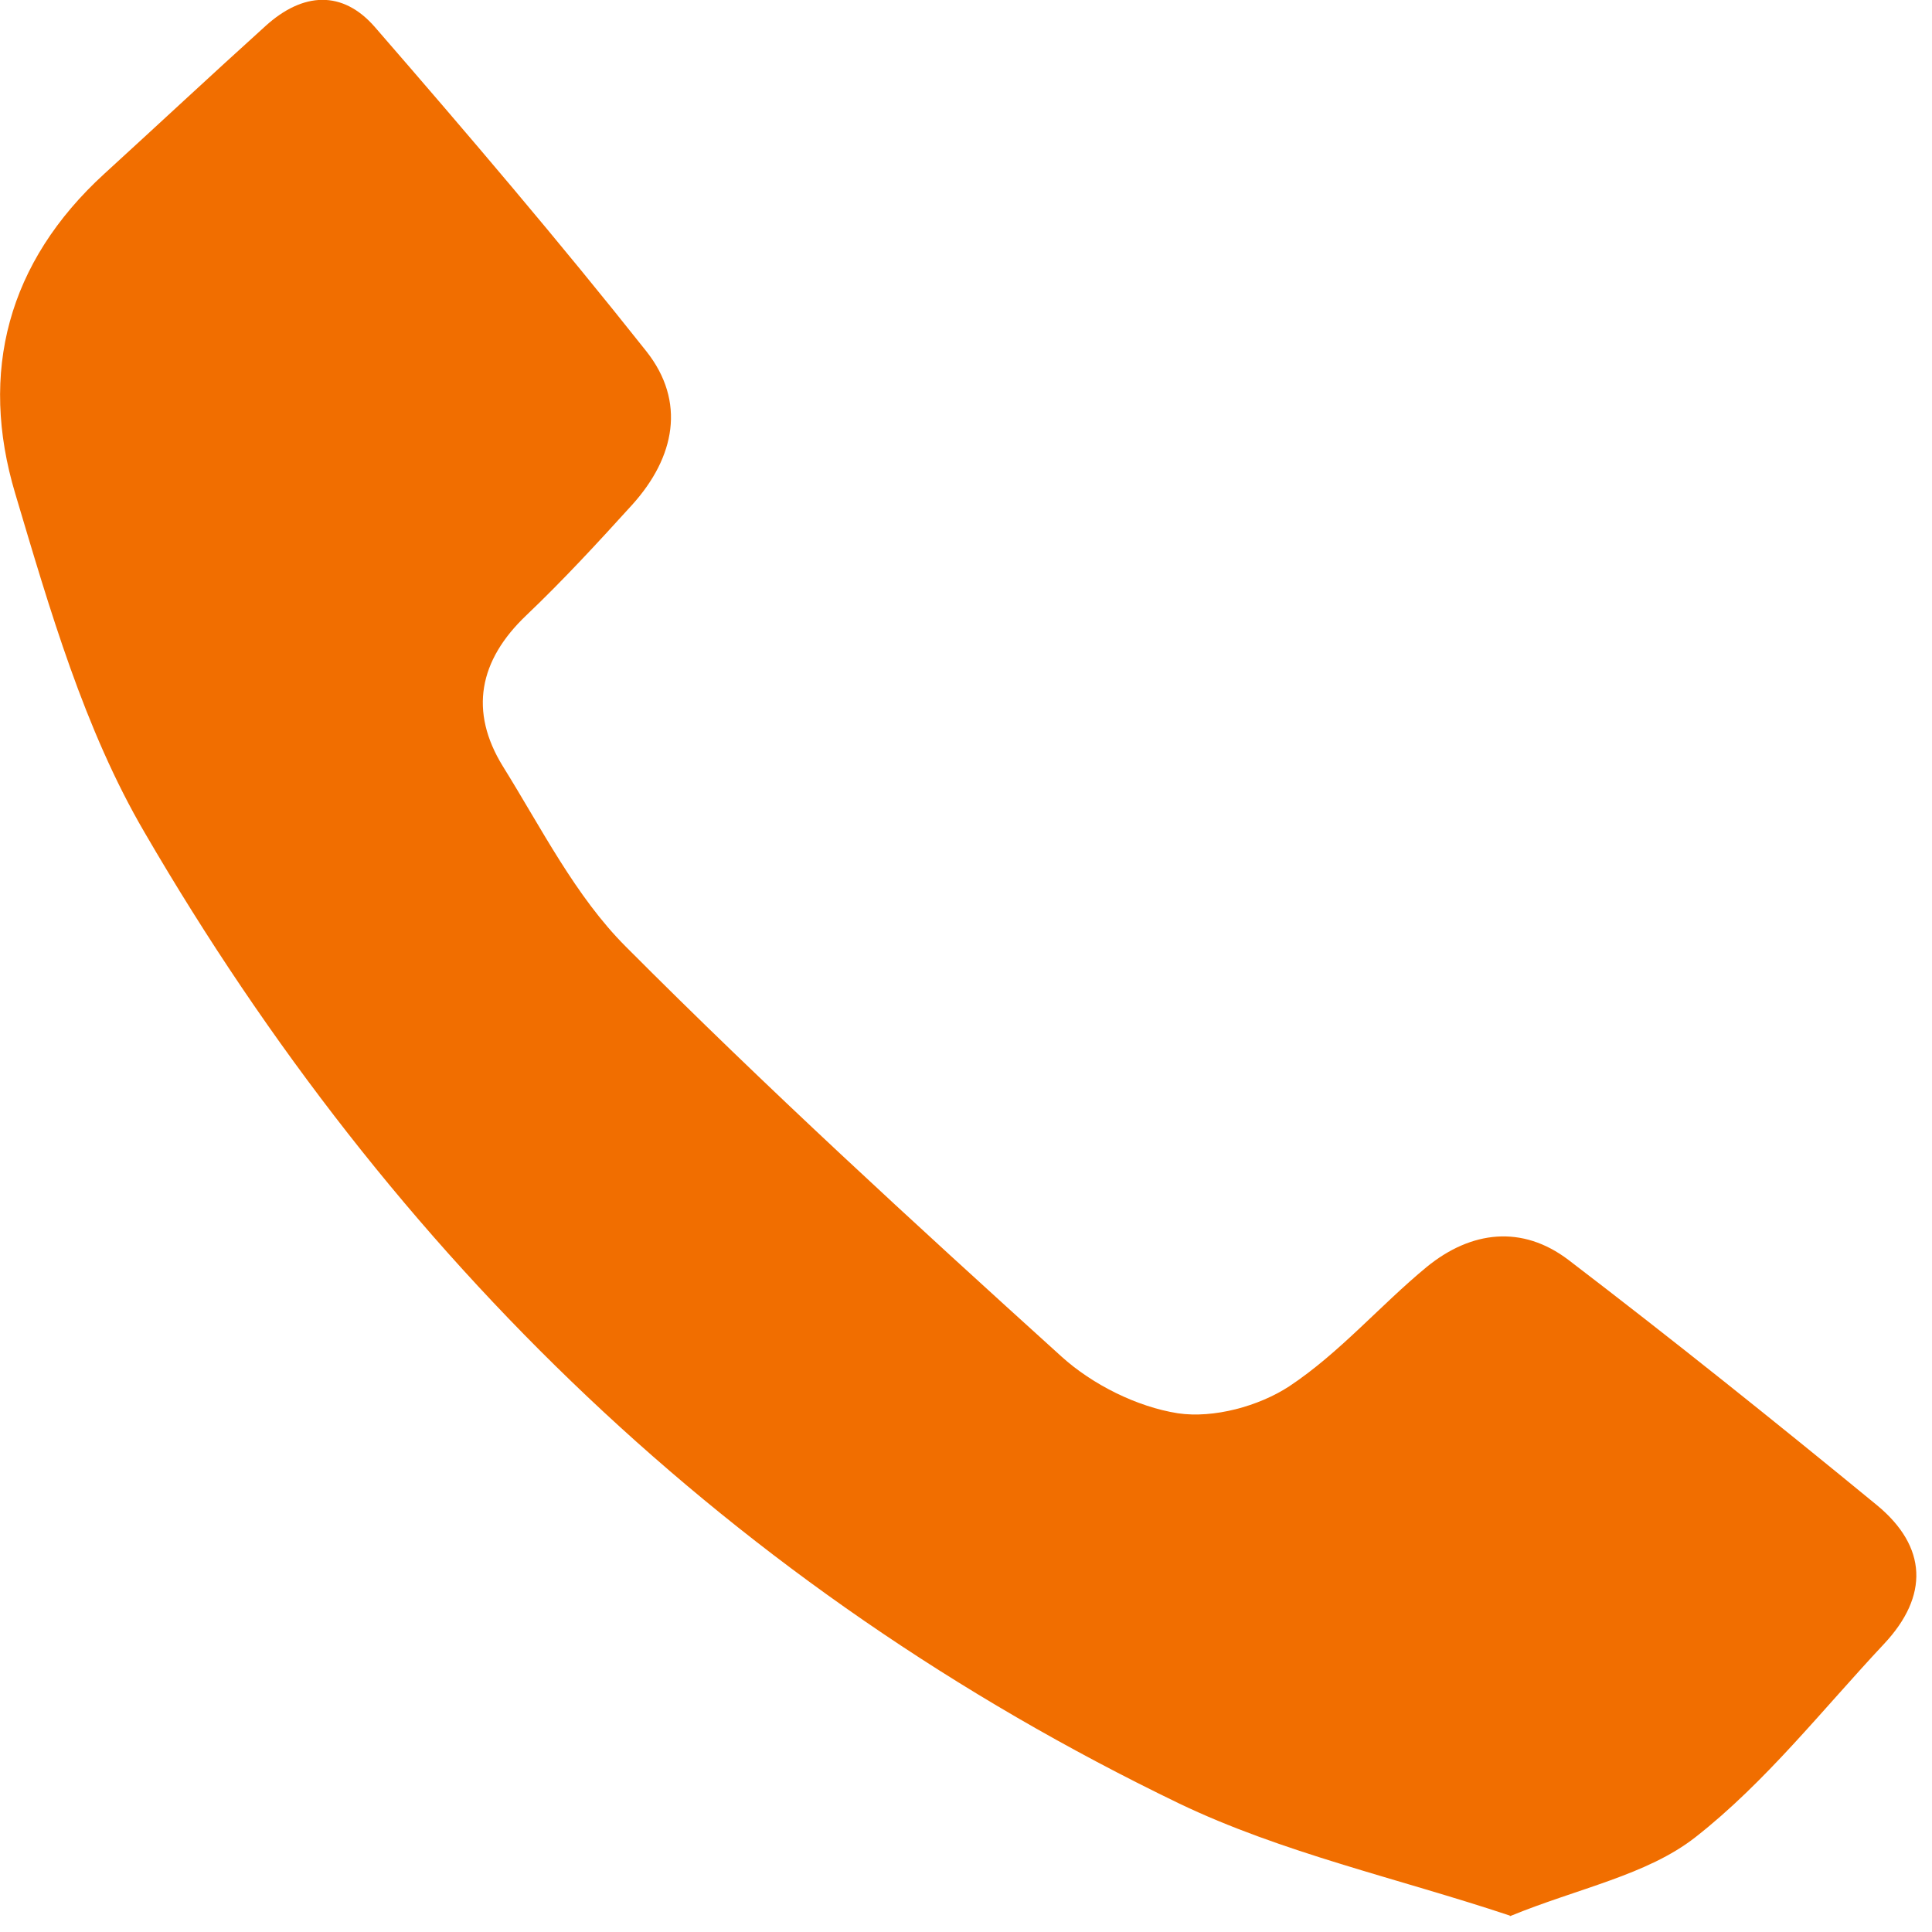 <svg width="33" height="33" viewBox="0 0 33 33" fill="none" xmlns="http://www.w3.org/2000/svg">
<path d="M25.79 32.72C23.87 32.08 21.9 31.65 20.13 30.8C12.53 27.13 6.69 21.48 2.47 14.22C1.44 12.46 0.85 10.41 0.26 8.43C-0.36 6.36 0.13 4.48 1.78 2.97C2.7 2.13 3.61 1.28 4.54 0.44C5.17 -0.13 5.85 -0.18 6.41 0.47C7.99 2.29 9.55 4.12 11.04 6C11.72 6.86 11.53 7.81 10.8 8.62C10.21 9.27 9.62 9.91 8.99 10.51C8.18 11.28 8.01 12.15 8.59 13.09C9.25 14.15 9.83 15.31 10.69 16.17C13.09 18.58 15.6 20.88 18.13 23.17C18.66 23.65 19.42 24.03 20.12 24.14C20.73 24.23 21.5 24.02 22.02 23.68C22.88 23.11 23.57 22.3 24.37 21.64C25.13 21.02 26 20.92 26.79 21.52C28.57 22.88 30.33 24.29 32.06 25.71C32.92 26.42 32.95 27.26 32.18 28.08C31.13 29.2 30.16 30.44 28.96 31.38C28.13 32.03 26.96 32.25 25.79 32.73V32.72Z" fill="#f16e00"/>
</svg>
